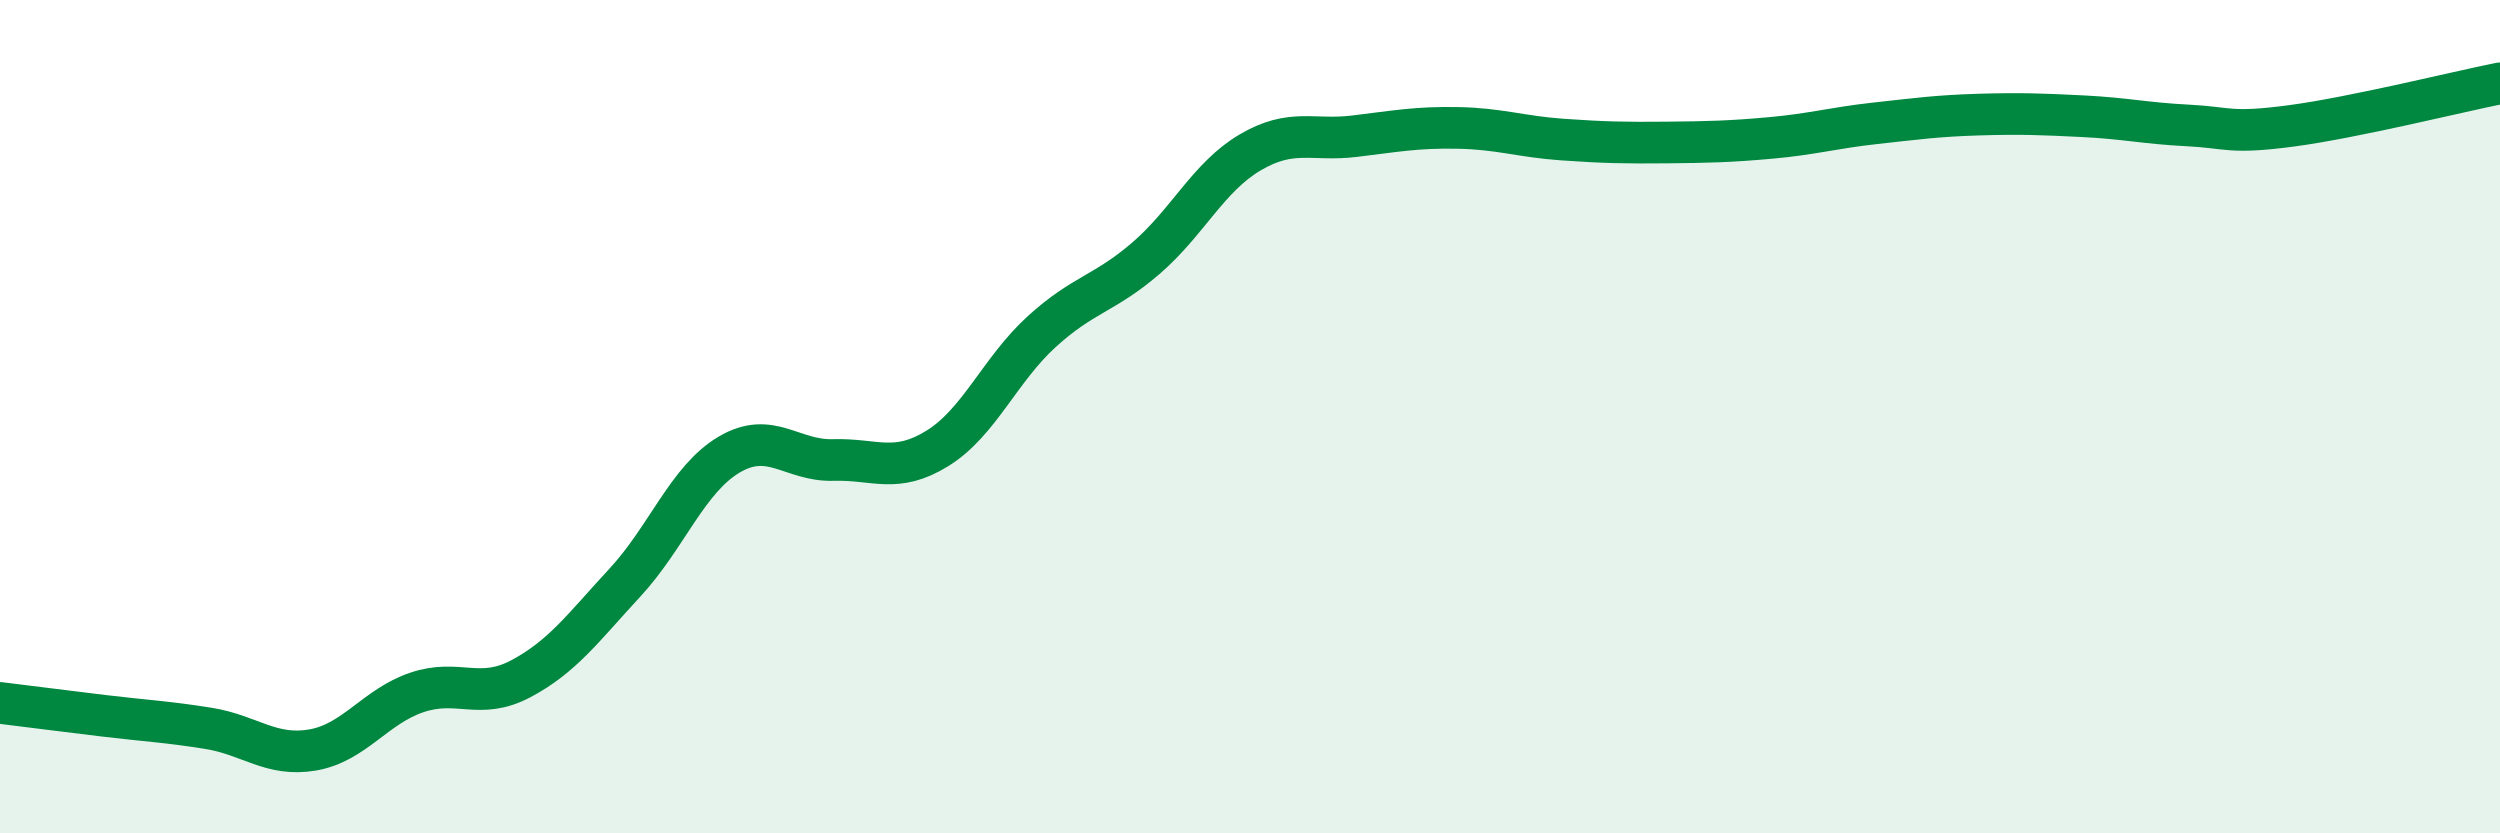 
    <svg width="60" height="20" viewBox="0 0 60 20" xmlns="http://www.w3.org/2000/svg">
      <path
        d="M 0,16.87 C 0.5,16.93 1.5,17.06 2.5,17.18 C 3.5,17.3 4,17.32 5,17.48 C 6,17.64 6.5,18.17 7.5,18 C 8.5,17.83 9,16.96 10,16.62 C 11,16.28 11.5,16.82 12.5,16.29 C 13.5,15.76 14,15.06 15,13.98 C 16,12.9 16.5,11.5 17.5,10.91 C 18.5,10.32 19,11.07 20,11.04 C 21,11.01 21.5,11.38 22.5,10.76 C 23.5,10.14 24,8.87 25,7.96 C 26,7.05 26.5,7.06 27.5,6.2 C 28.5,5.34 29,4.25 30,3.66 C 31,3.07 31.5,3.39 32.5,3.27 C 33.5,3.15 34,3.05 35,3.07 C 36,3.09 36.5,3.28 37.5,3.35 C 38.5,3.42 39,3.43 40,3.42 C 41,3.41 41.5,3.4 42.5,3.31 C 43.5,3.22 44,3.07 45,2.96 C 46,2.85 46.5,2.78 47.5,2.75 C 48.5,2.72 49,2.74 50,2.79 C 51,2.84 51.5,2.96 52.5,3.01 C 53.5,3.06 53.5,3.22 55,3.02 C 56.5,2.82 59,2.2 60,2L60 20L0 20Z"
        fill="#008740"
        opacity="0.1"
        stroke-linecap="round"
        stroke-linejoin="round"
      />
      <path
        d="M 0,16.87 C 0.5,16.93 1.5,17.06 2.5,17.18 C 3.5,17.3 4,17.32 5,17.48 C 6,17.64 6.5,18.17 7.5,18 C 8.5,17.83 9,16.96 10,16.62 C 11,16.28 11.5,16.82 12.5,16.29 C 13.5,15.76 14,15.06 15,13.98 C 16,12.9 16.5,11.5 17.5,10.91 C 18.5,10.32 19,11.07 20,11.04 C 21,11.01 21.5,11.38 22.5,10.76 C 23.5,10.14 24,8.87 25,7.96 C 26,7.05 26.5,7.06 27.5,6.2 C 28.5,5.34 29,4.25 30,3.66 C 31,3.07 31.5,3.39 32.5,3.27 C 33.5,3.15 34,3.05 35,3.07 C 36,3.09 36.5,3.28 37.5,3.35 C 38.5,3.42 39,3.43 40,3.42 C 41,3.41 41.5,3.4 42.5,3.31 C 43.5,3.22 44,3.07 45,2.96 C 46,2.85 46.5,2.78 47.5,2.75 C 48.5,2.72 49,2.74 50,2.79 C 51,2.84 51.5,2.96 52.5,3.01 C 53.5,3.06 53.5,3.22 55,3.02 C 56.5,2.82 59,2.2 60,2"
        stroke="#008740"
        stroke-width="1"
        fill="none"
        stroke-linecap="round"
        stroke-linejoin="round"
      />
    </svg>
  